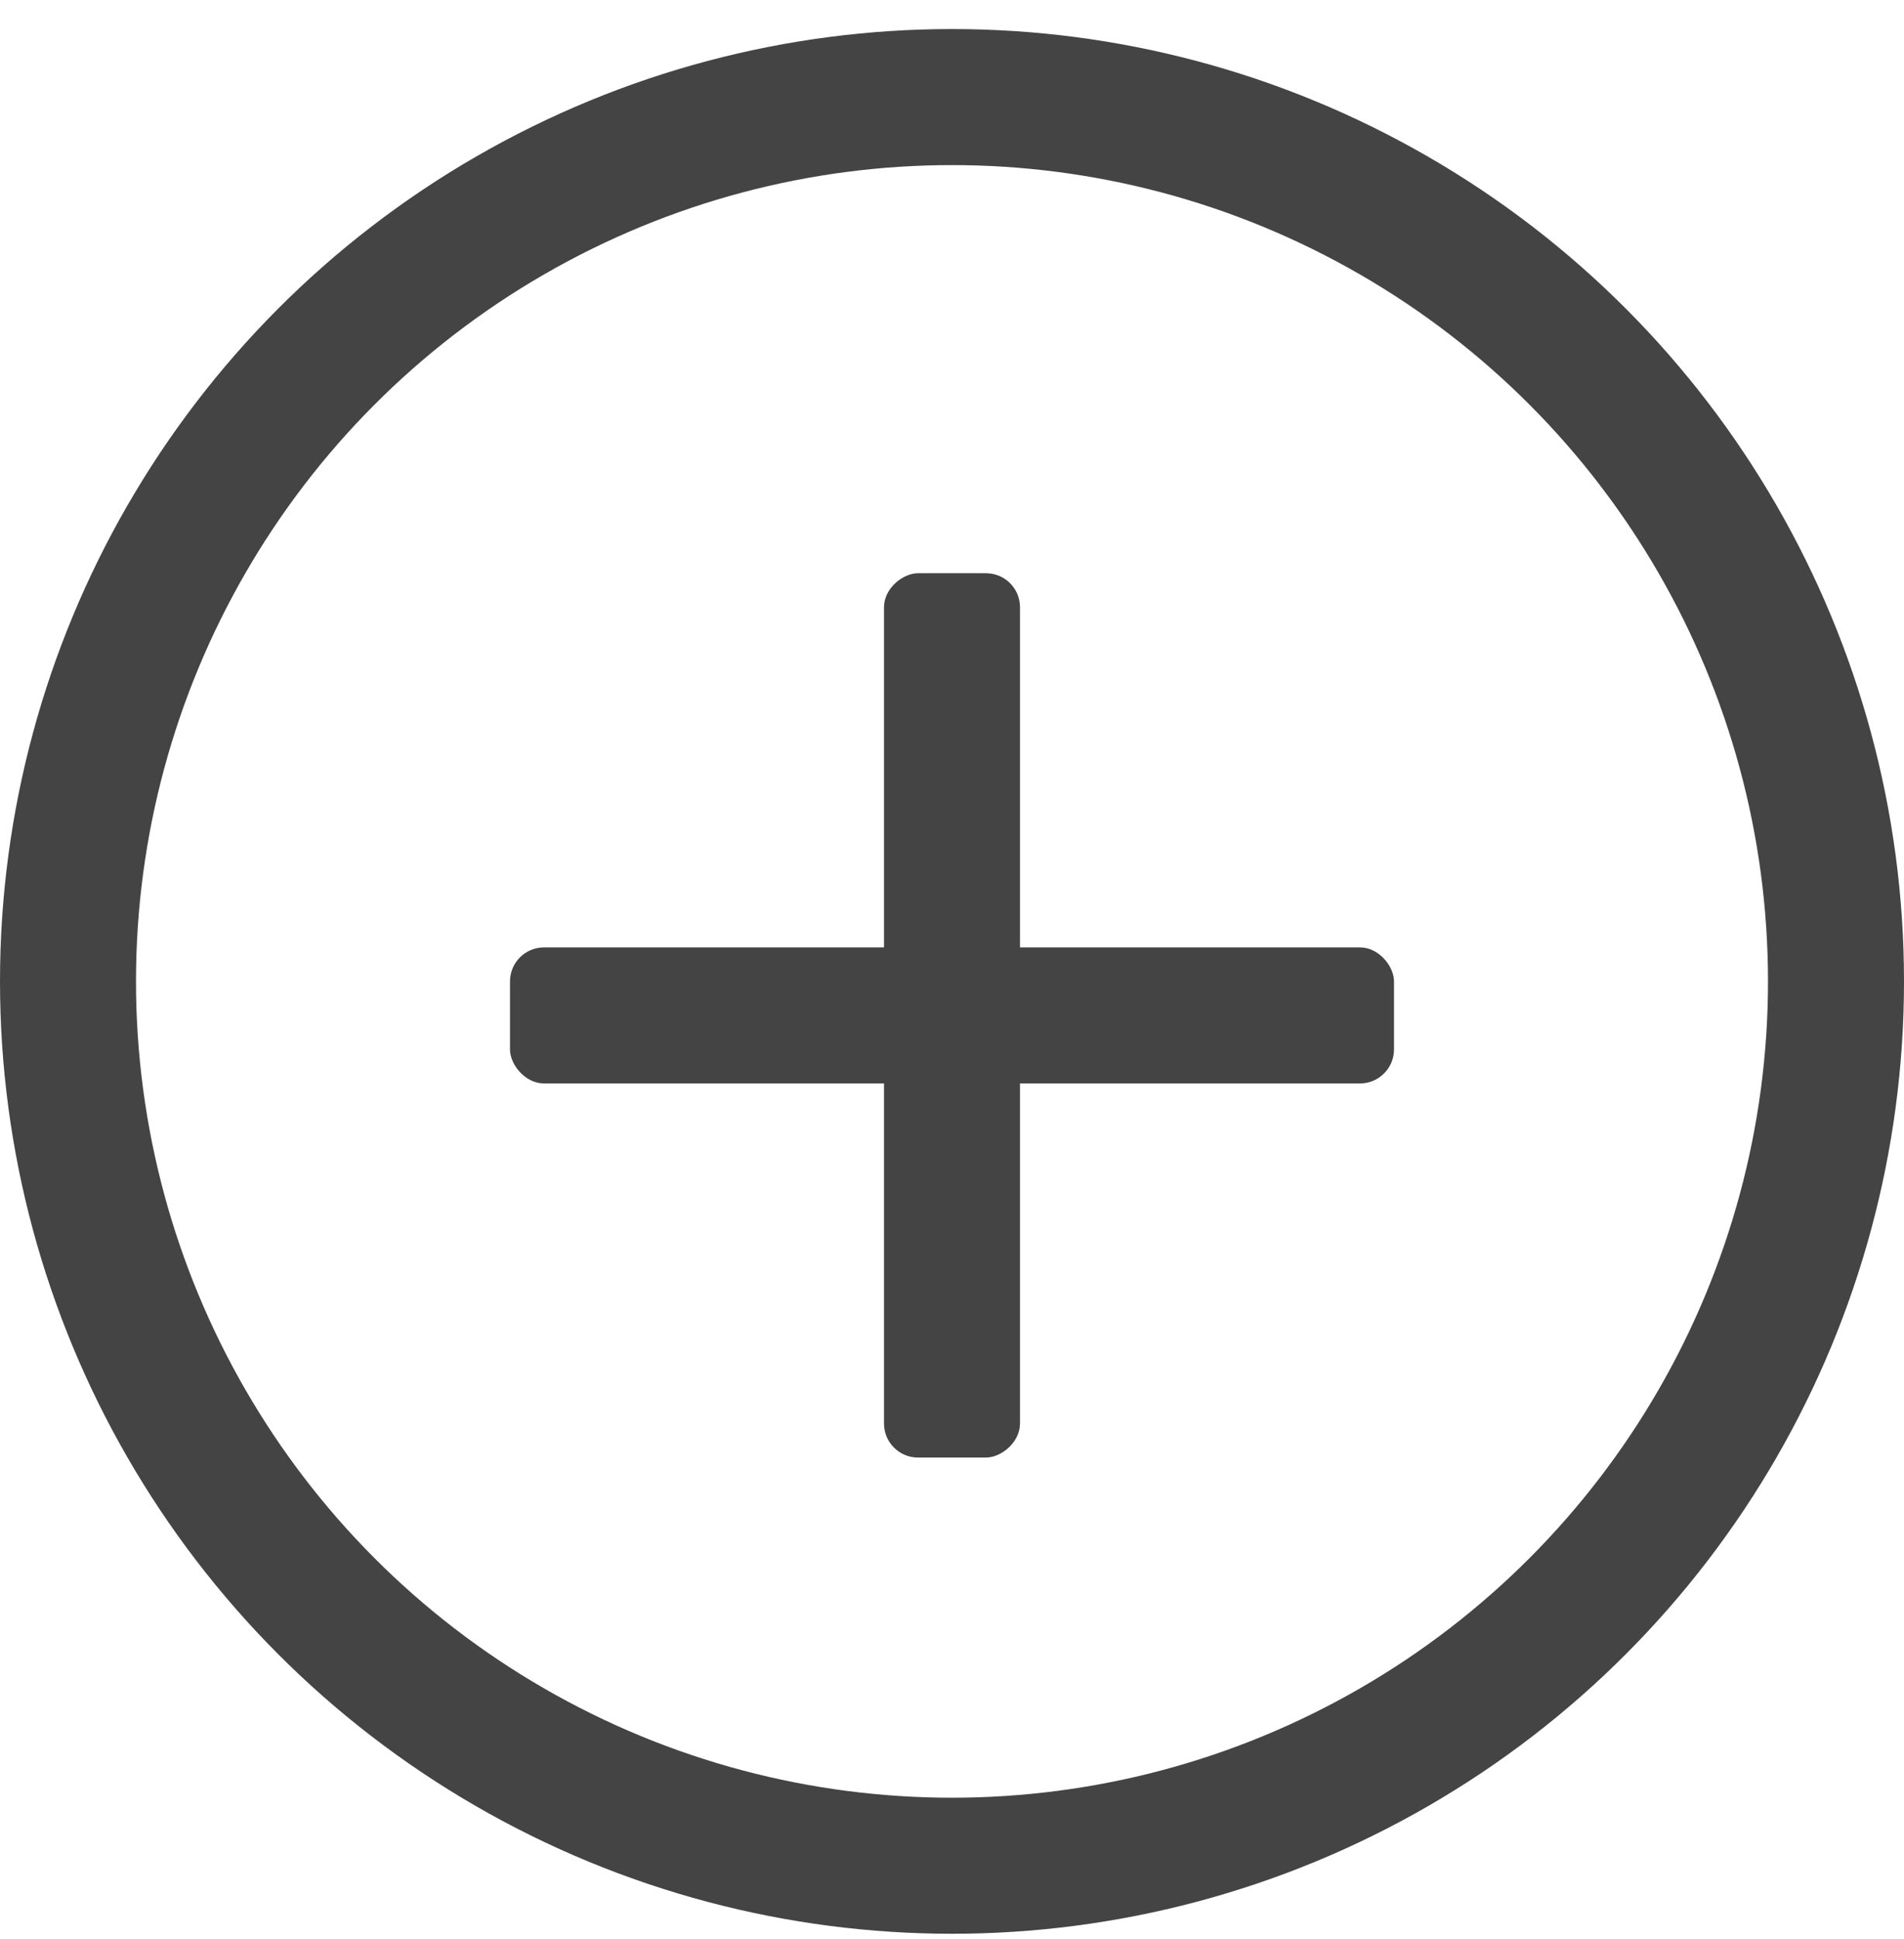 <svg width="56" height="57" viewBox="0 0 56 57" fill="none" xmlns="http://www.w3.org/2000/svg">
<g id="&#231;&#188;&#150;&#231;&#187;&#132; 4">
<circle id="&#230;&#164;&#173;&#229;&#156;&#134;&#229;&#189;&#162;&#229;&#164;&#135;&#228;&#187;&#189; 27" cx="28" cy="28.854" r="26" stroke="#444444" stroke-width="4"/>
<rect id="&#231;&#159;&#169;&#229;&#189;&#162;&#229;&#164;&#135;&#228;&#187;&#189; 8" x="15" y="27.854" width="26" height="4" rx="1" fill="#444444"/>
<rect id="&#231;&#159;&#169;&#229;&#189;&#162;&#229;&#164;&#135;&#228;&#187;&#189; 8_2" x="26" y="42.853" width="26" height="4" rx="1" transform="rotate(-90 26 42.853)" fill="#444444"/>
</g>
</svg>
